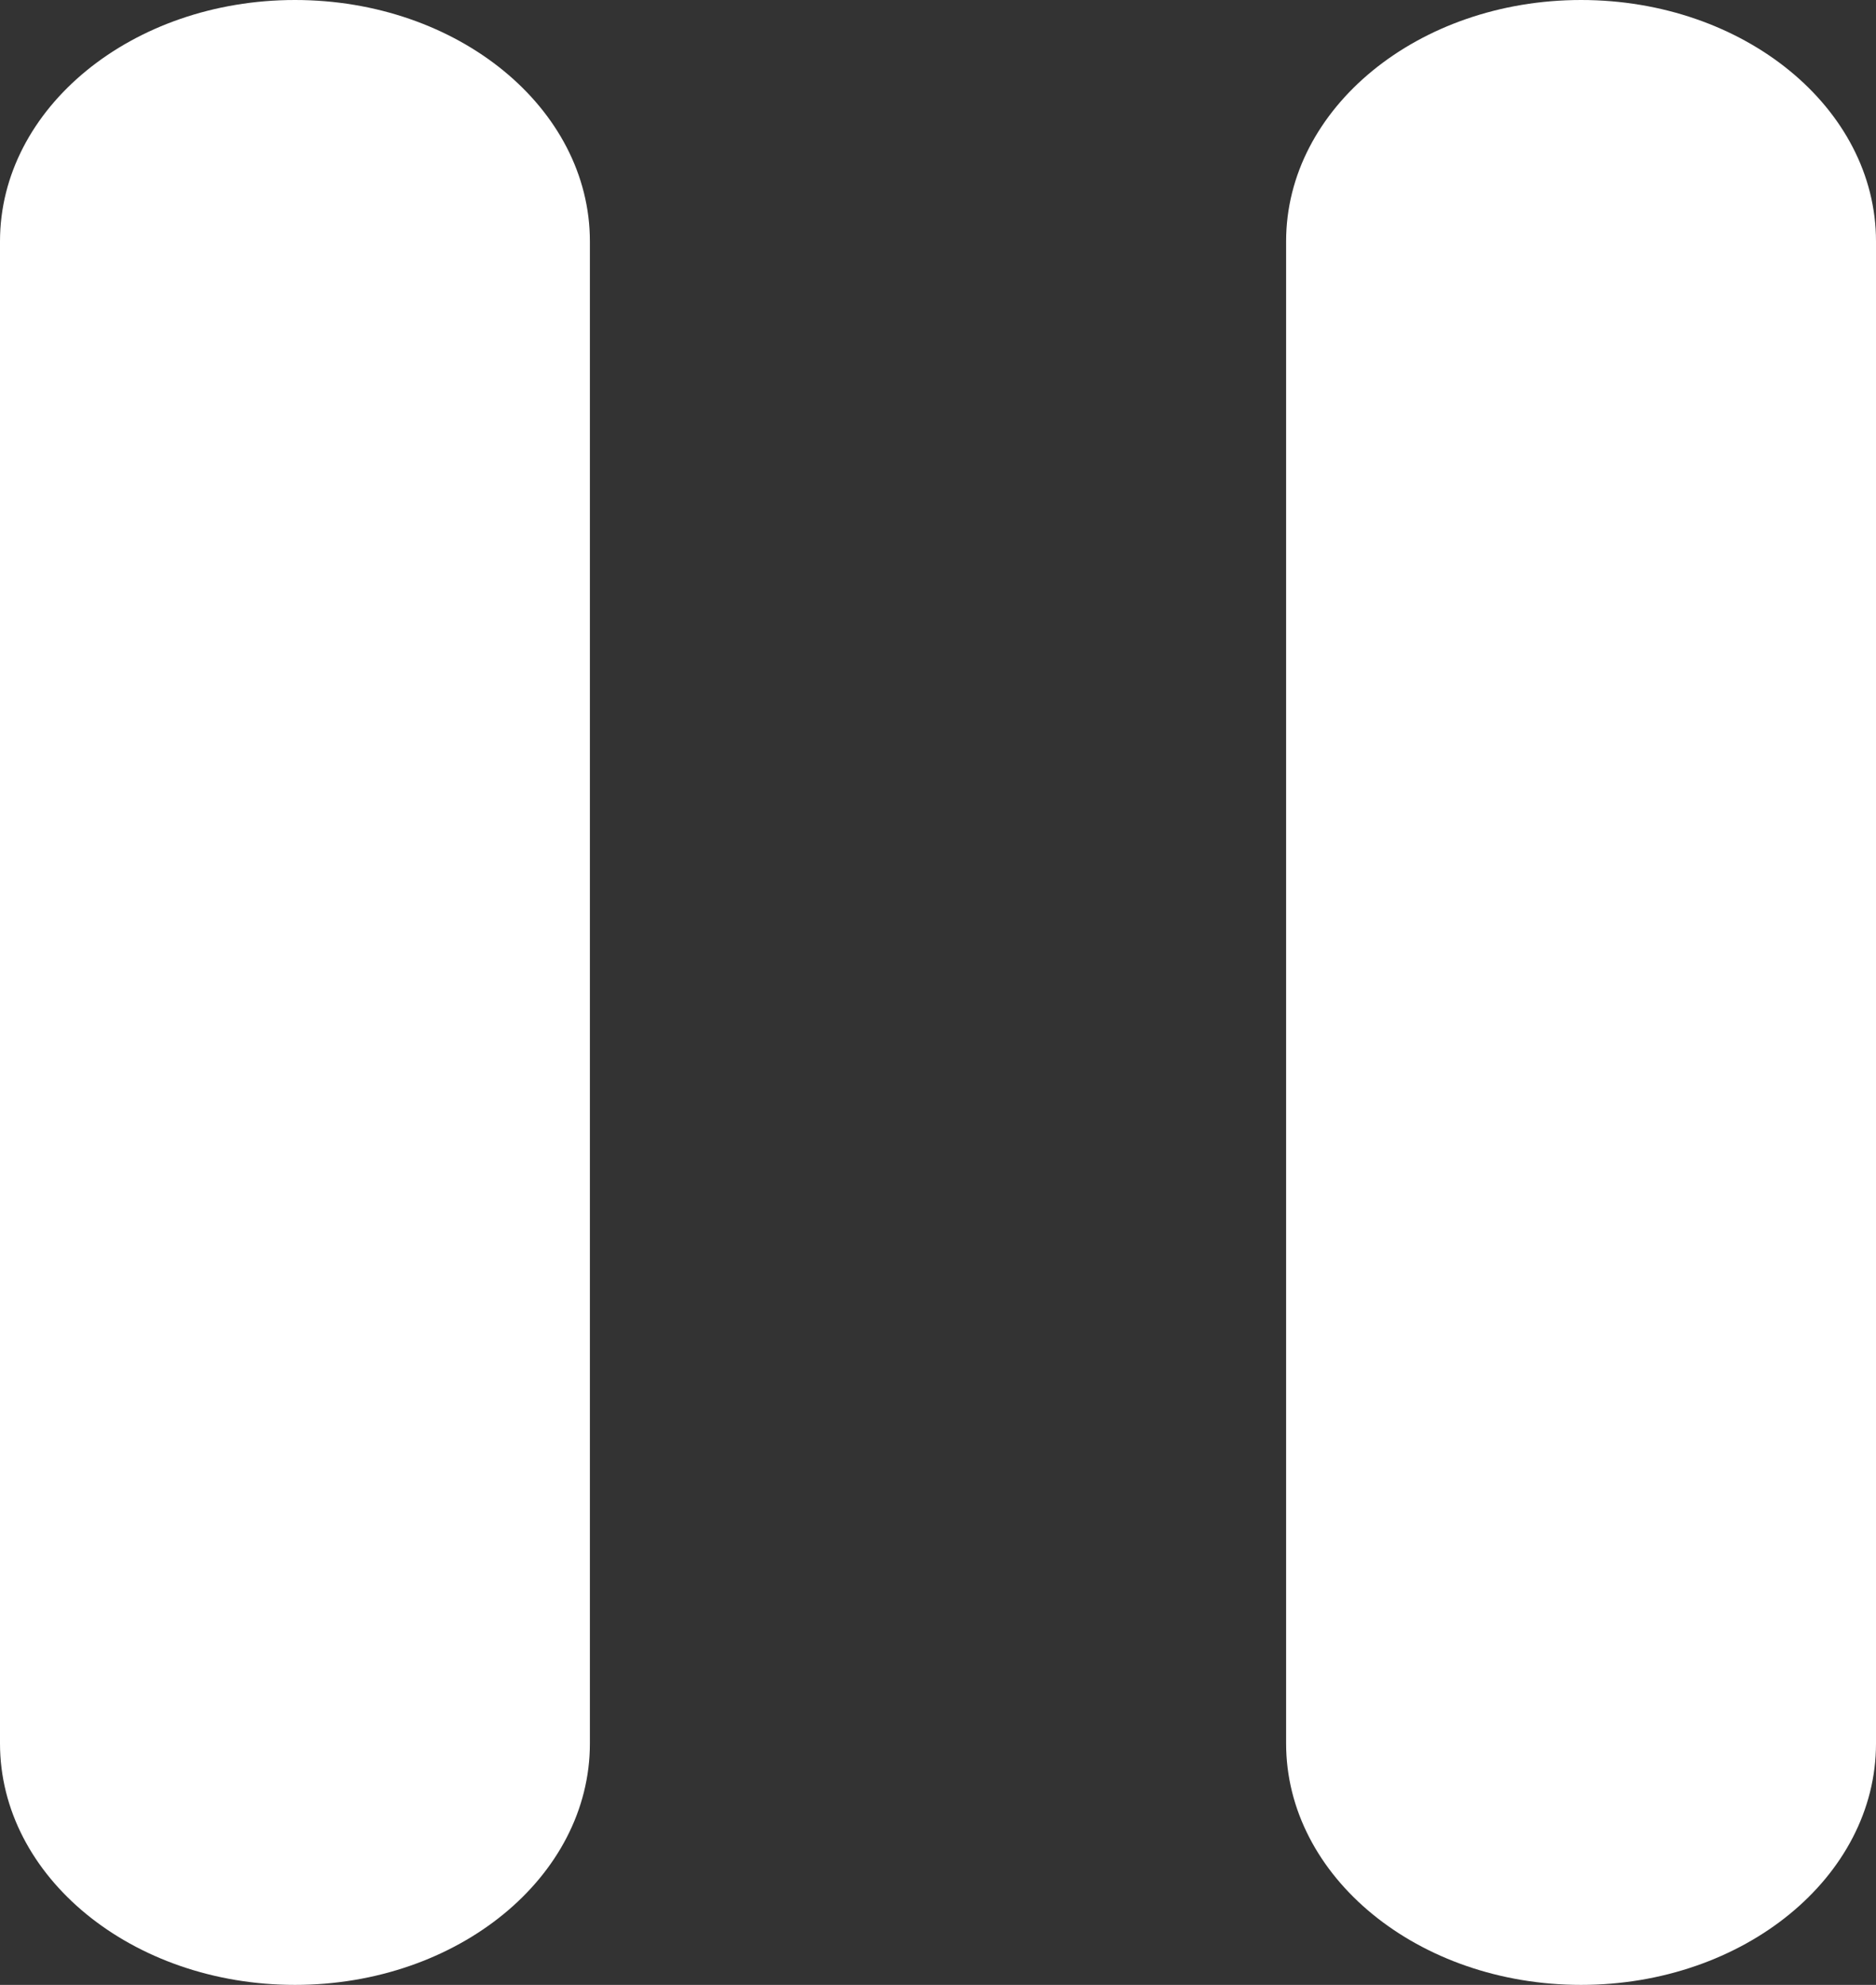 <?xml version="1.0" encoding="utf-8"?>
<!-- Generator: Adobe Illustrator 16.0.0, SVG Export Plug-In . SVG Version: 6.00 Build 0)  -->
<!DOCTYPE svg PUBLIC "-//W3C//DTD SVG 1.1//EN" "http://www.w3.org/Graphics/SVG/1.1/DTD/svg11.dtd">
<svg version="1.1" id="Layer_1" xmlns="http://www.w3.org/2000/svg" xmlns:xlink="http://www.w3.org/1999/xlink" x="0px" y="0px"
	 width="12.721px" height="13.453px" viewBox="0 0 12.721 13.453" enable-background="new 0 0 12.721 13.453" xml:space="preserve">
<rect x="0" y="0" width="12.721" height="13.453" fill="#333333" stroke="none"/>
<path fill="#FFFFFF" d="M2,13.453c-1.104,0-2-0.732-2-1.637V1.636C0,0.732,0.896,0,2,0c1.104,0,2,0.732,2,1.636v10.181
	C4,12.721,3.104,13.453,2,13.453"/>
<path fill="#FFFFFF" d="M10.721,13.453c-1.104,0-2-0.732-2-1.637V1.636c0-0.903,0.896-1.636,2-1.636c1.104,0,2,0.732,2,1.636v10.181
	C12.721,12.721,11.824,13.453,10.721,13.453"/>
</svg>
